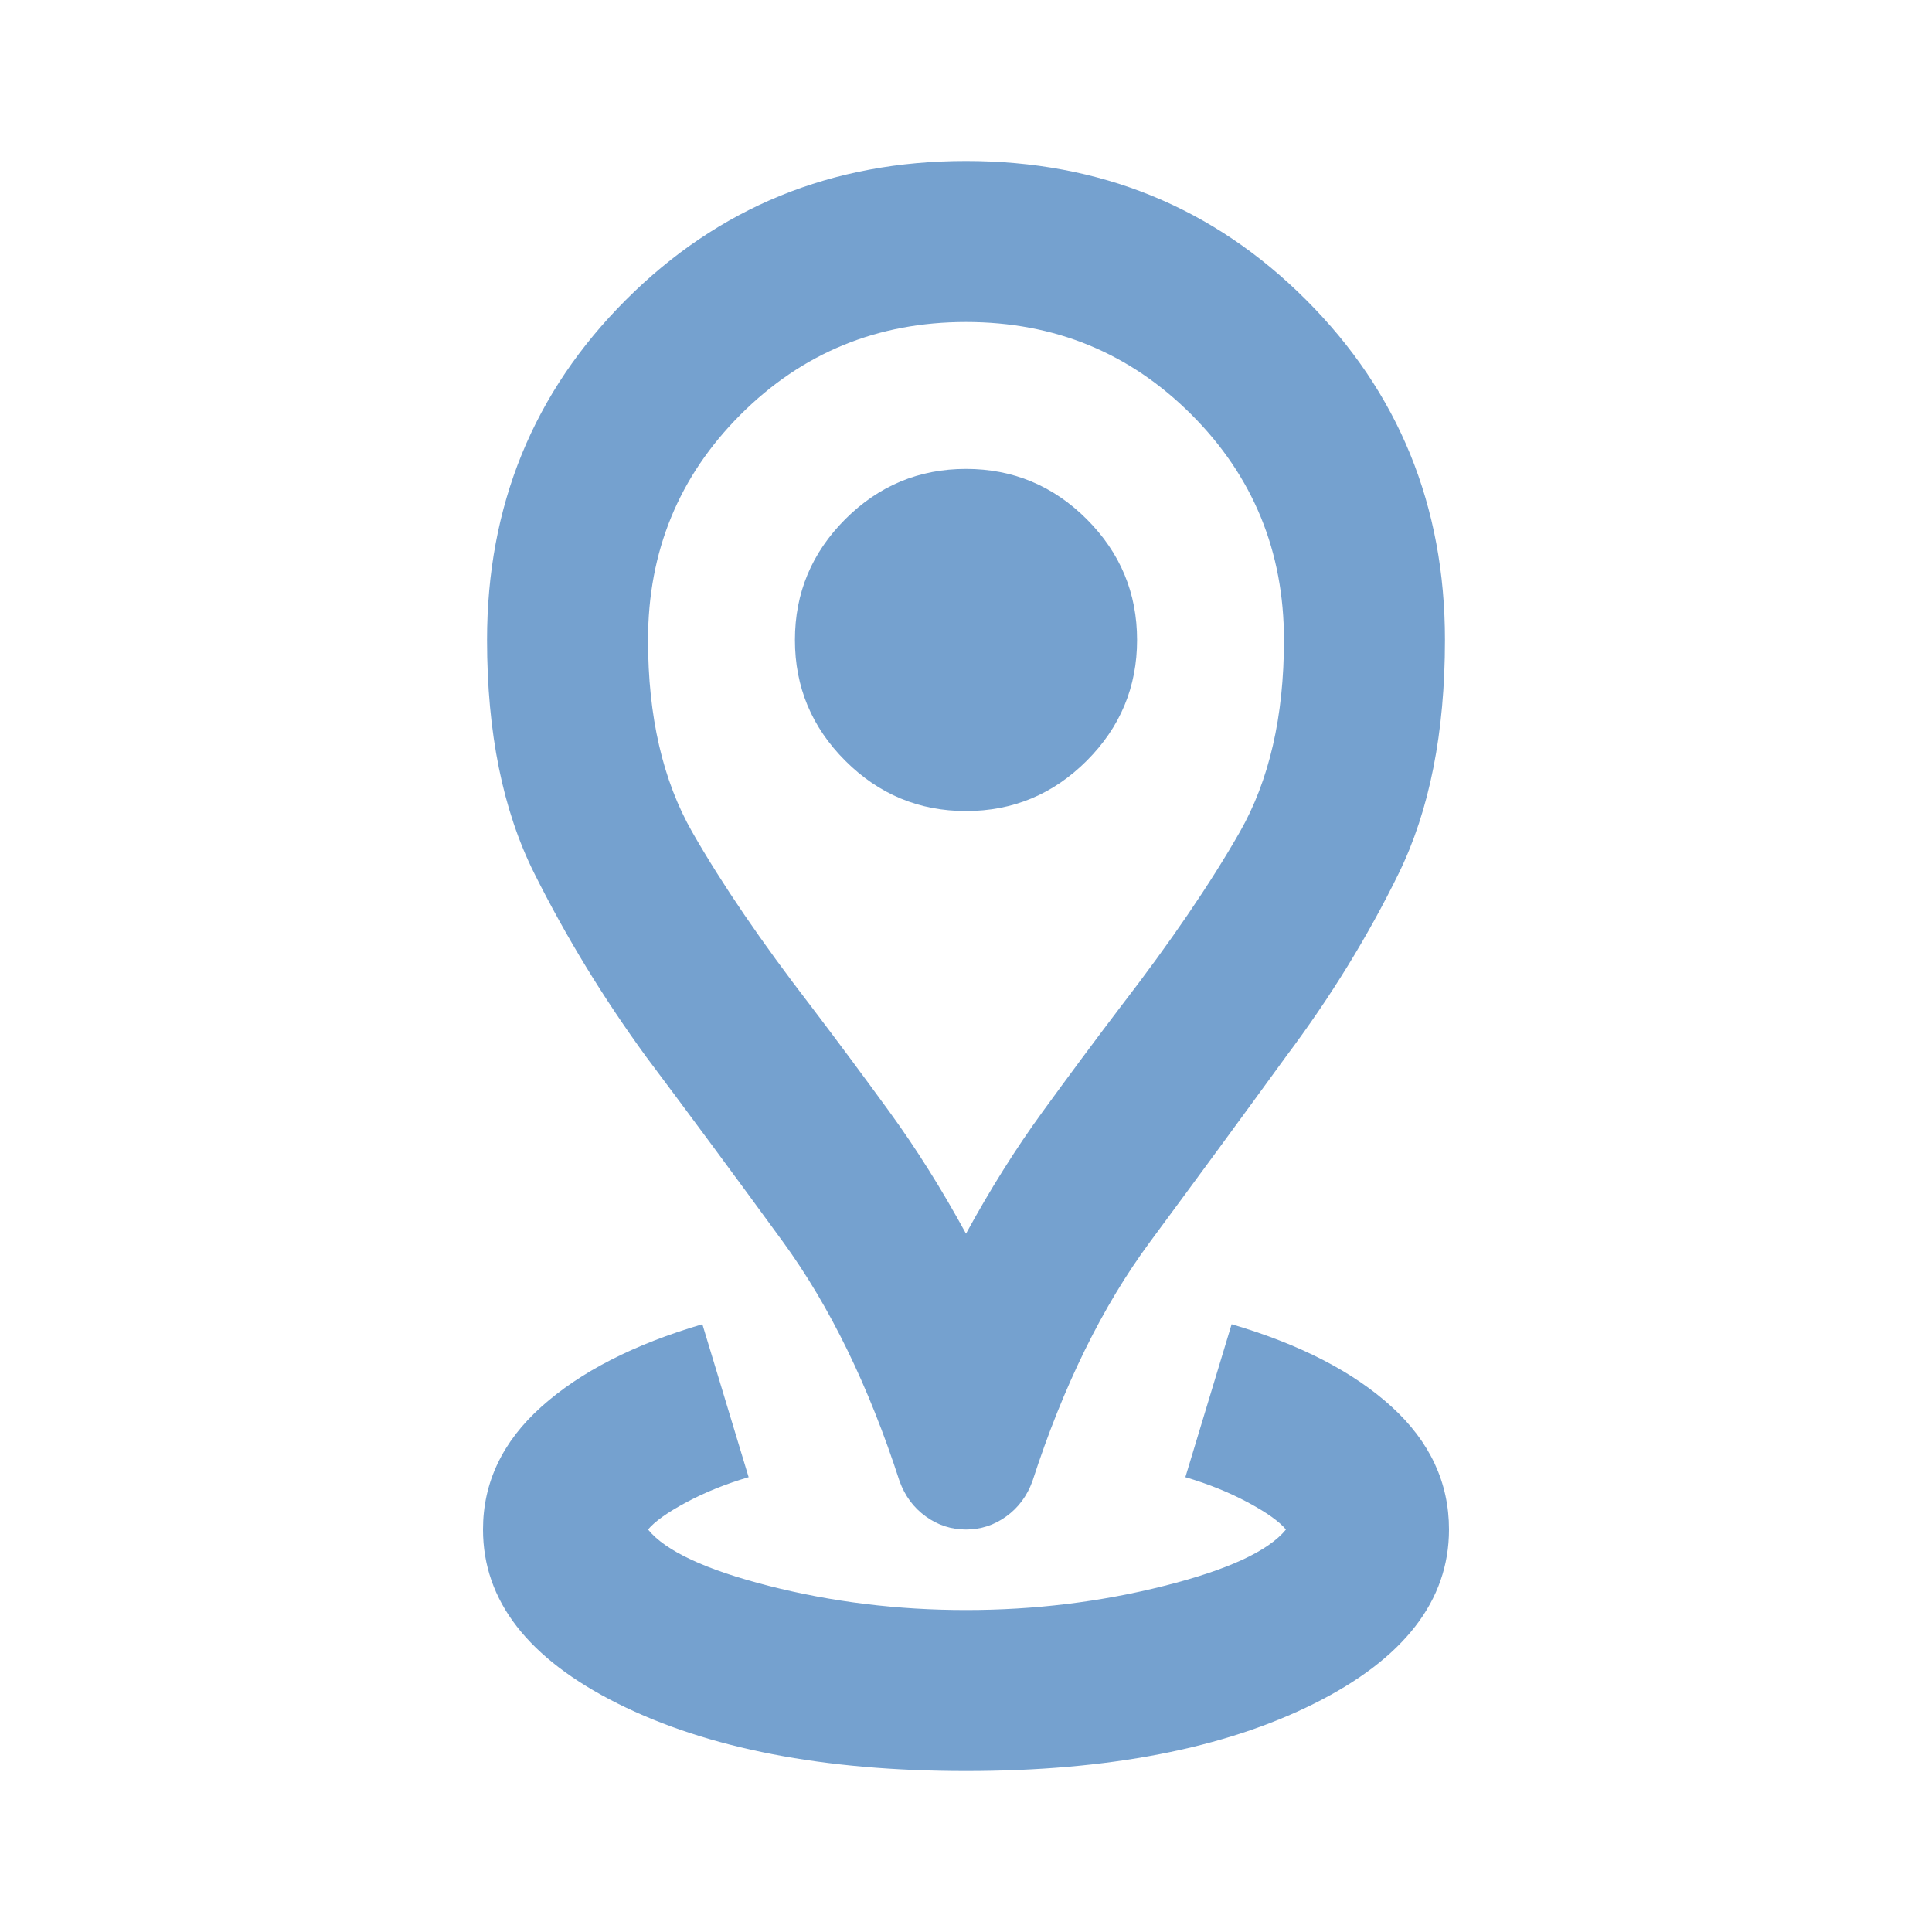 <?xml version="1.0" encoding="UTF-8"?> <svg xmlns="http://www.w3.org/2000/svg" width="55" height="55" viewBox="0 0 55 55" fill="none"> <mask id="mask0_10_162" style="mask-type:alpha" maskUnits="userSpaceOnUse" x="0" y="0" width="55" height="55"> <rect width="55" height="55" fill="#D9D9D9"></rect> </mask> <g mask="url(#mask0_10_162)"> <path d="M27.5 50.417C23.451 50.417 20.148 49.777 17.588 48.498C15.03 47.218 13.75 45.566 13.75 43.542C13.75 42.205 14.304 41.04 15.412 40.047C16.519 39.054 18.047 38.271 19.995 37.698L21.312 42.052C20.663 42.243 20.071 42.482 19.537 42.768C19.002 43.055 18.639 43.313 18.448 43.542C18.944 44.153 20.09 44.688 21.885 45.146C23.681 45.604 25.552 45.834 27.5 45.834C29.448 45.834 31.329 45.604 33.143 45.146C34.958 44.688 36.113 44.153 36.609 43.542C36.418 43.313 36.056 43.055 35.521 42.768C34.986 42.482 34.394 42.243 33.745 42.052L35.062 37.698C37.01 38.271 38.529 39.054 39.617 40.047C40.706 41.04 41.25 42.205 41.25 43.542C41.25 45.566 39.971 47.218 37.411 48.498C34.852 49.777 31.549 50.417 27.5 50.417ZM27.5 35.12C28.188 33.859 28.913 32.704 29.677 31.654C30.441 30.604 31.186 29.601 31.912 28.646C33.325 26.813 34.451 25.161 35.292 23.69C36.132 22.22 36.552 20.396 36.552 18.219C36.552 15.698 35.674 13.559 33.917 11.802C32.16 10.045 30.021 9.167 27.5 9.167C24.979 9.167 22.84 10.045 21.083 11.802C19.326 13.559 18.448 15.698 18.448 18.219C18.448 20.396 18.868 22.22 19.708 23.69C20.549 25.161 21.675 26.813 23.088 28.646C23.814 29.601 24.559 30.604 25.323 31.654C26.087 32.704 26.812 33.859 27.5 35.12ZM27.5 43.542C27.08 43.542 26.698 43.418 26.354 43.169C26.01 42.921 25.762 42.587 25.609 42.167C24.731 39.455 23.623 37.182 22.287 35.349C20.95 33.516 19.651 31.759 18.391 30.078C17.168 28.398 16.108 26.66 15.211 24.865C14.313 23.07 13.865 20.854 13.865 18.219C13.865 14.399 15.182 11.172 17.818 8.537C20.453 5.901 23.681 4.583 27.5 4.583C31.319 4.583 34.547 5.901 37.182 8.537C39.818 11.172 41.135 14.399 41.135 18.219C41.135 20.854 40.696 23.07 39.818 24.865C38.939 26.66 37.87 28.398 36.609 30.078C35.387 31.759 34.098 33.516 32.742 35.349C31.386 37.182 30.269 39.455 29.391 42.167C29.238 42.587 28.99 42.921 28.646 43.169C28.302 43.418 27.92 43.542 27.5 43.542ZM27.5 23.089C28.837 23.089 29.983 22.611 30.938 21.656C31.892 20.702 32.37 19.556 32.37 18.219C32.37 16.882 31.892 15.736 30.938 14.781C29.983 13.827 28.837 13.349 27.5 13.349C26.163 13.349 25.017 13.827 24.062 14.781C23.108 15.736 22.63 16.882 22.63 18.219C22.63 19.556 23.108 20.702 24.062 21.656C25.017 22.611 26.163 23.089 27.5 23.089Z" fill="#75A1CF"></path> </g> </svg> 